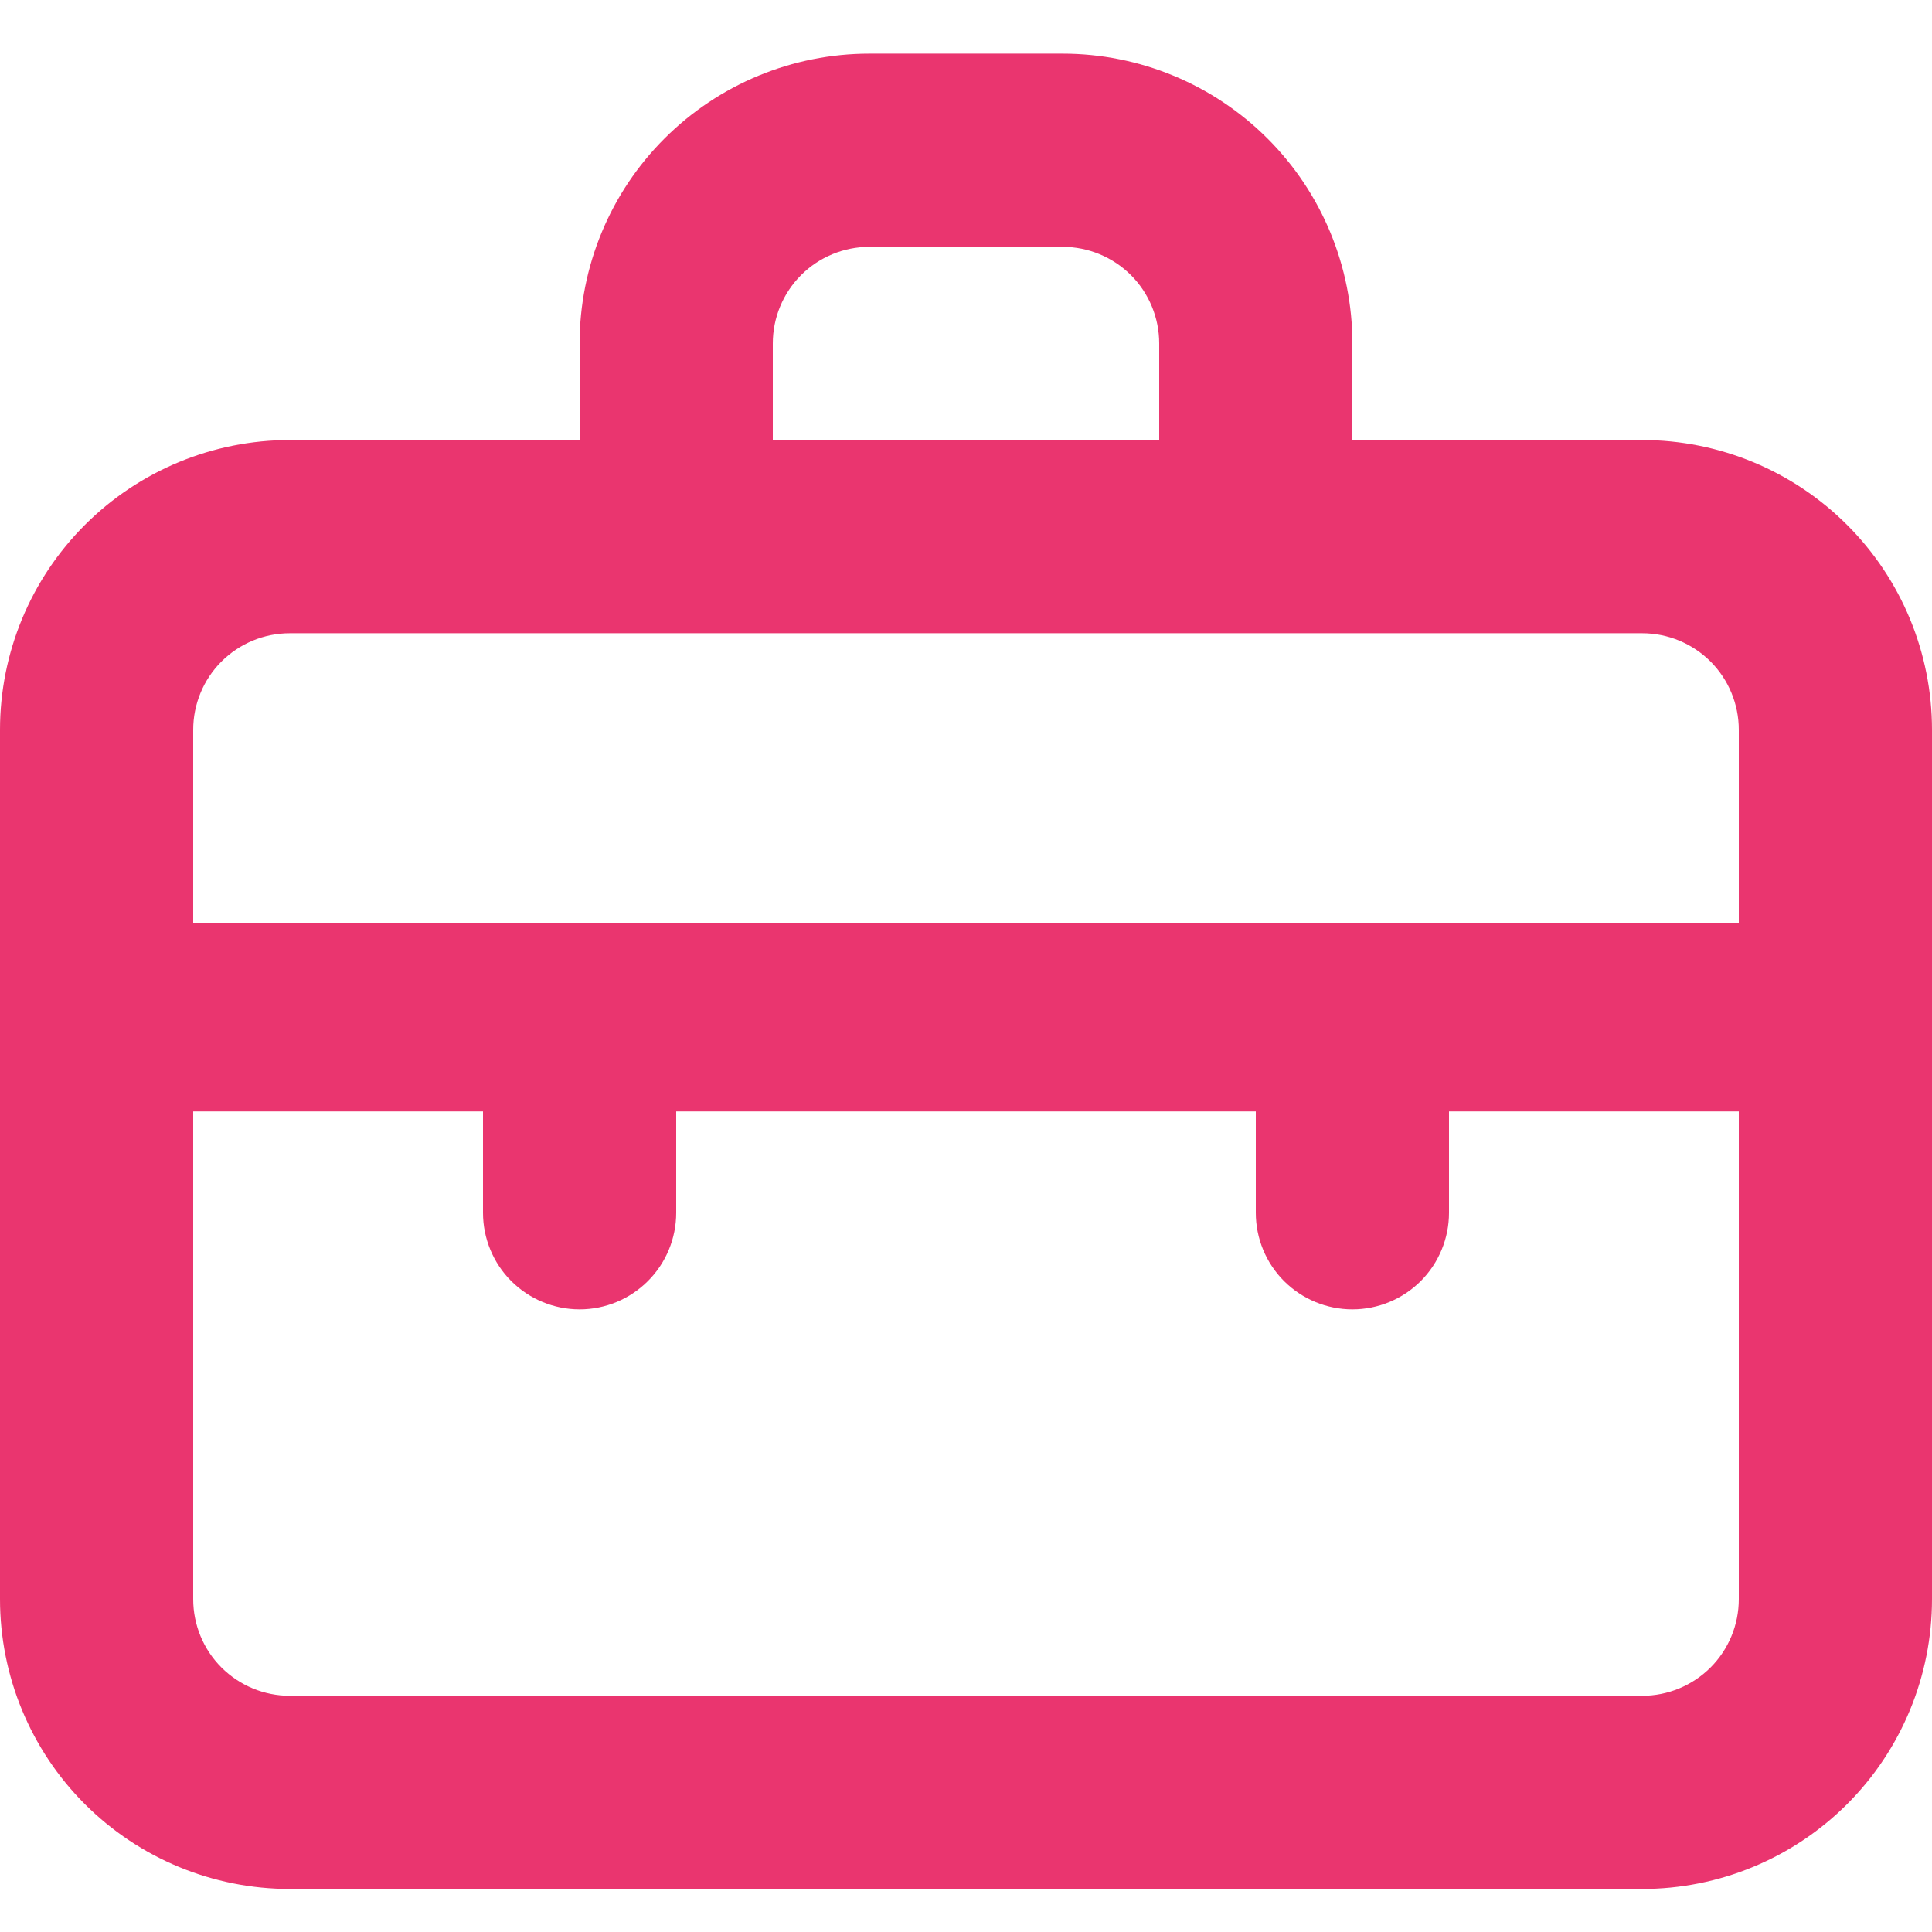 <svg width="30" height="30" viewBox="0 0 30 30" fill="none" xmlns="http://www.w3.org/2000/svg">
<g clip-path="url(#clip0_4839_4197)">
<path d="M25.5 6.833H21V5.333C21 4.139 20.526 2.994 19.682 2.151C18.838 1.307 17.693 0.833 16.5 0.833H13.5C12.306 0.833 11.162 1.307 10.318 2.151C9.474 2.994 9 4.139 9 5.333V6.833H4.5C3.306 6.833 2.162 7.307 1.318 8.151C0.474 8.994 -0 10.139 -0 11.332V24.832C-0 26.026 0.474 27.171 1.318 28.015C2.162 28.858 3.306 29.332 4.5 29.332H25.5C26.693 29.332 27.838 28.858 28.682 28.015C29.526 27.171 30 26.026 30 24.832V11.332C30 10.139 29.526 8.994 28.682 8.151C27.838 7.307 26.693 6.833 25.5 6.833ZM12 5.333C12 4.935 12.158 4.553 12.439 4.272C12.72 3.991 13.102 3.833 13.5 3.833H16.5C16.898 3.833 17.279 3.991 17.561 4.272C17.842 4.553 18 4.935 18 5.333V6.833H12V5.333ZM27 24.832C27 25.23 26.842 25.612 26.561 25.893C26.279 26.174 25.898 26.332 25.5 26.332H4.5C4.102 26.332 3.721 26.174 3.439 25.893C3.158 25.612 3 25.23 3 24.832V17.258H7.5V18.832C7.5 19.23 7.658 19.612 7.939 19.893C8.221 20.174 8.602 20.332 9 20.332C9.398 20.332 9.779 20.174 10.06 19.893C10.342 19.612 10.5 19.23 10.5 18.832V17.258H19.5V18.832C19.5 19.23 19.658 19.612 19.939 19.893C20.221 20.174 20.602 20.332 21 20.332C21.398 20.332 21.779 20.174 22.061 19.893C22.342 19.612 22.5 19.23 22.5 18.832V17.258H27V24.832ZM27 14.332H3V11.332C3 10.935 3.158 10.553 3.439 10.272C3.721 9.991 4.102 9.833 4.5 9.833H25.5C25.898 9.833 26.279 9.991 26.561 10.272C26.842 10.553 27 10.935 27 11.332V14.332Z" fill="#EA356F"/>
</g>
<defs>
<clipPath id="clip0_4839_4197">
<rect width="30" height="28.5" fill="white" transform="translate(-0 0.833)"/>
</clipPath>
</defs>
</svg>
